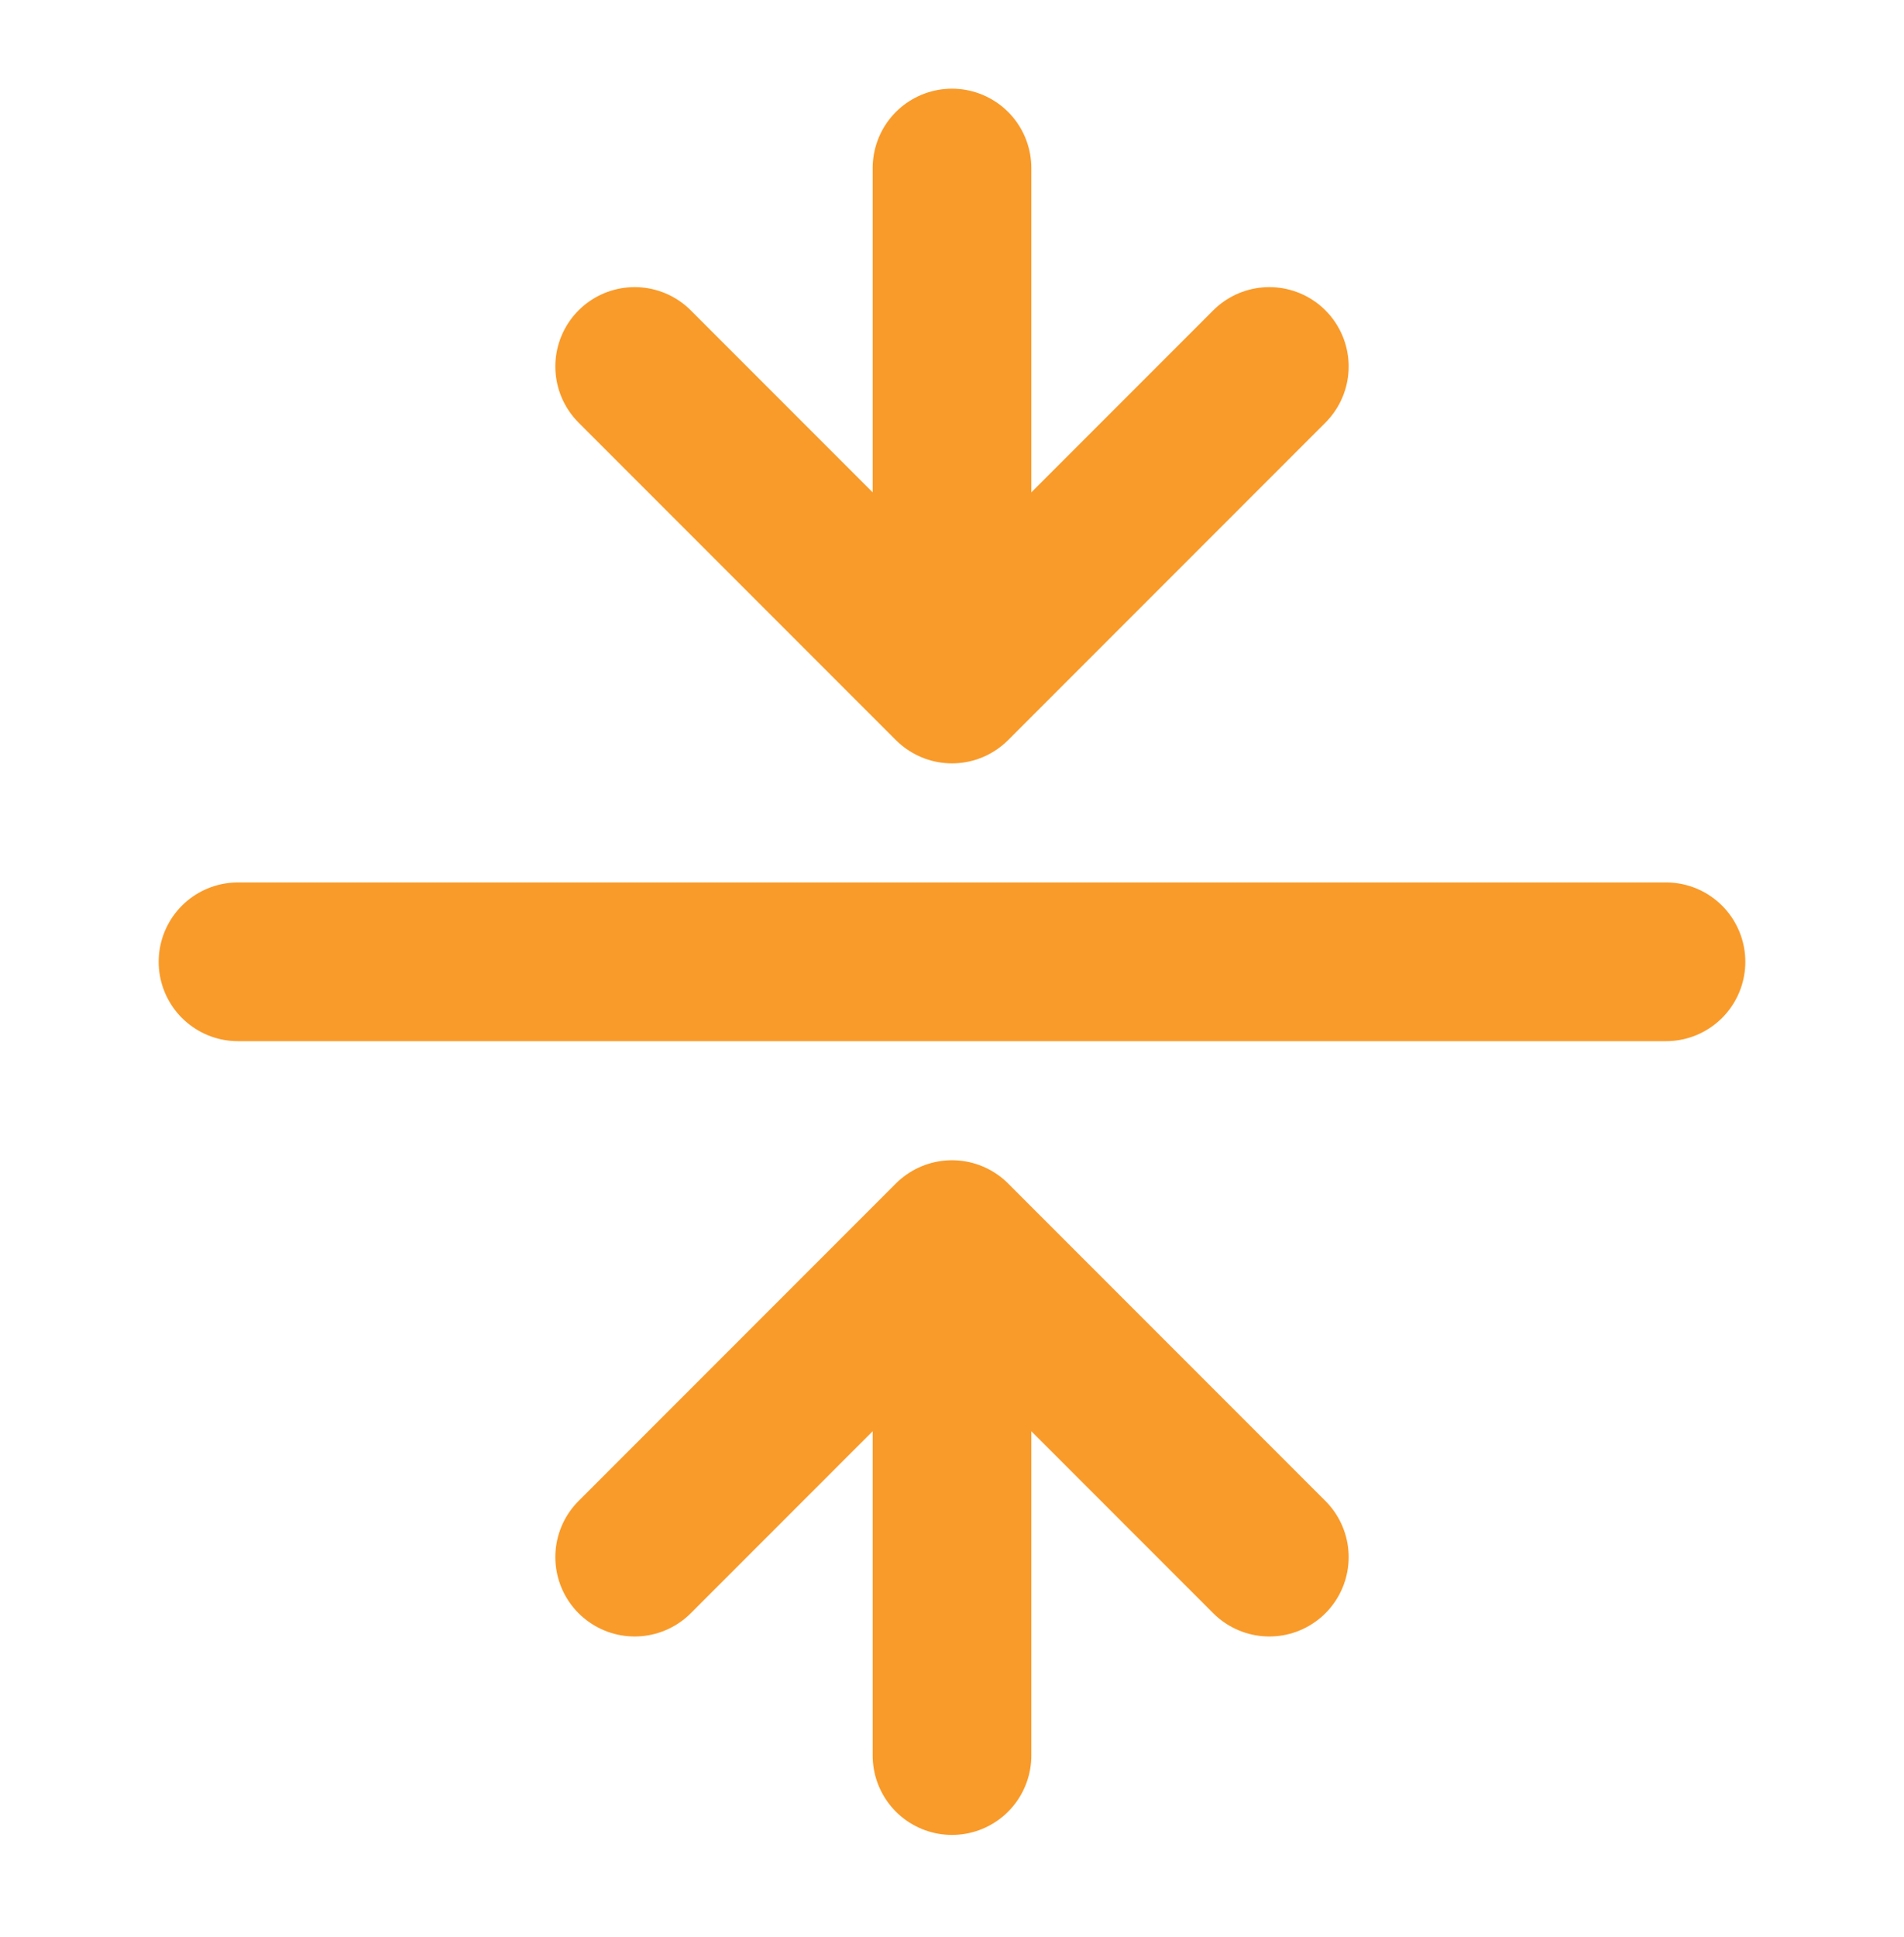 <?xml version="1.0" encoding="UTF-8"?>
<svg xmlns="http://www.w3.org/2000/svg" width="60" height="61" viewBox="0 0 60 61" fill="none">
  <path d="M7.5 30.293H52.5M30 5.293V21.543M30 21.543L40 11.543M30 21.543L20 11.543M30 55.293V39.043M30 39.043L40 49.043M30 39.043L20 49.043" stroke="#F99B2A" stroke-width="5" stroke-linecap="round" stroke-linejoin="round"></path>
</svg>
